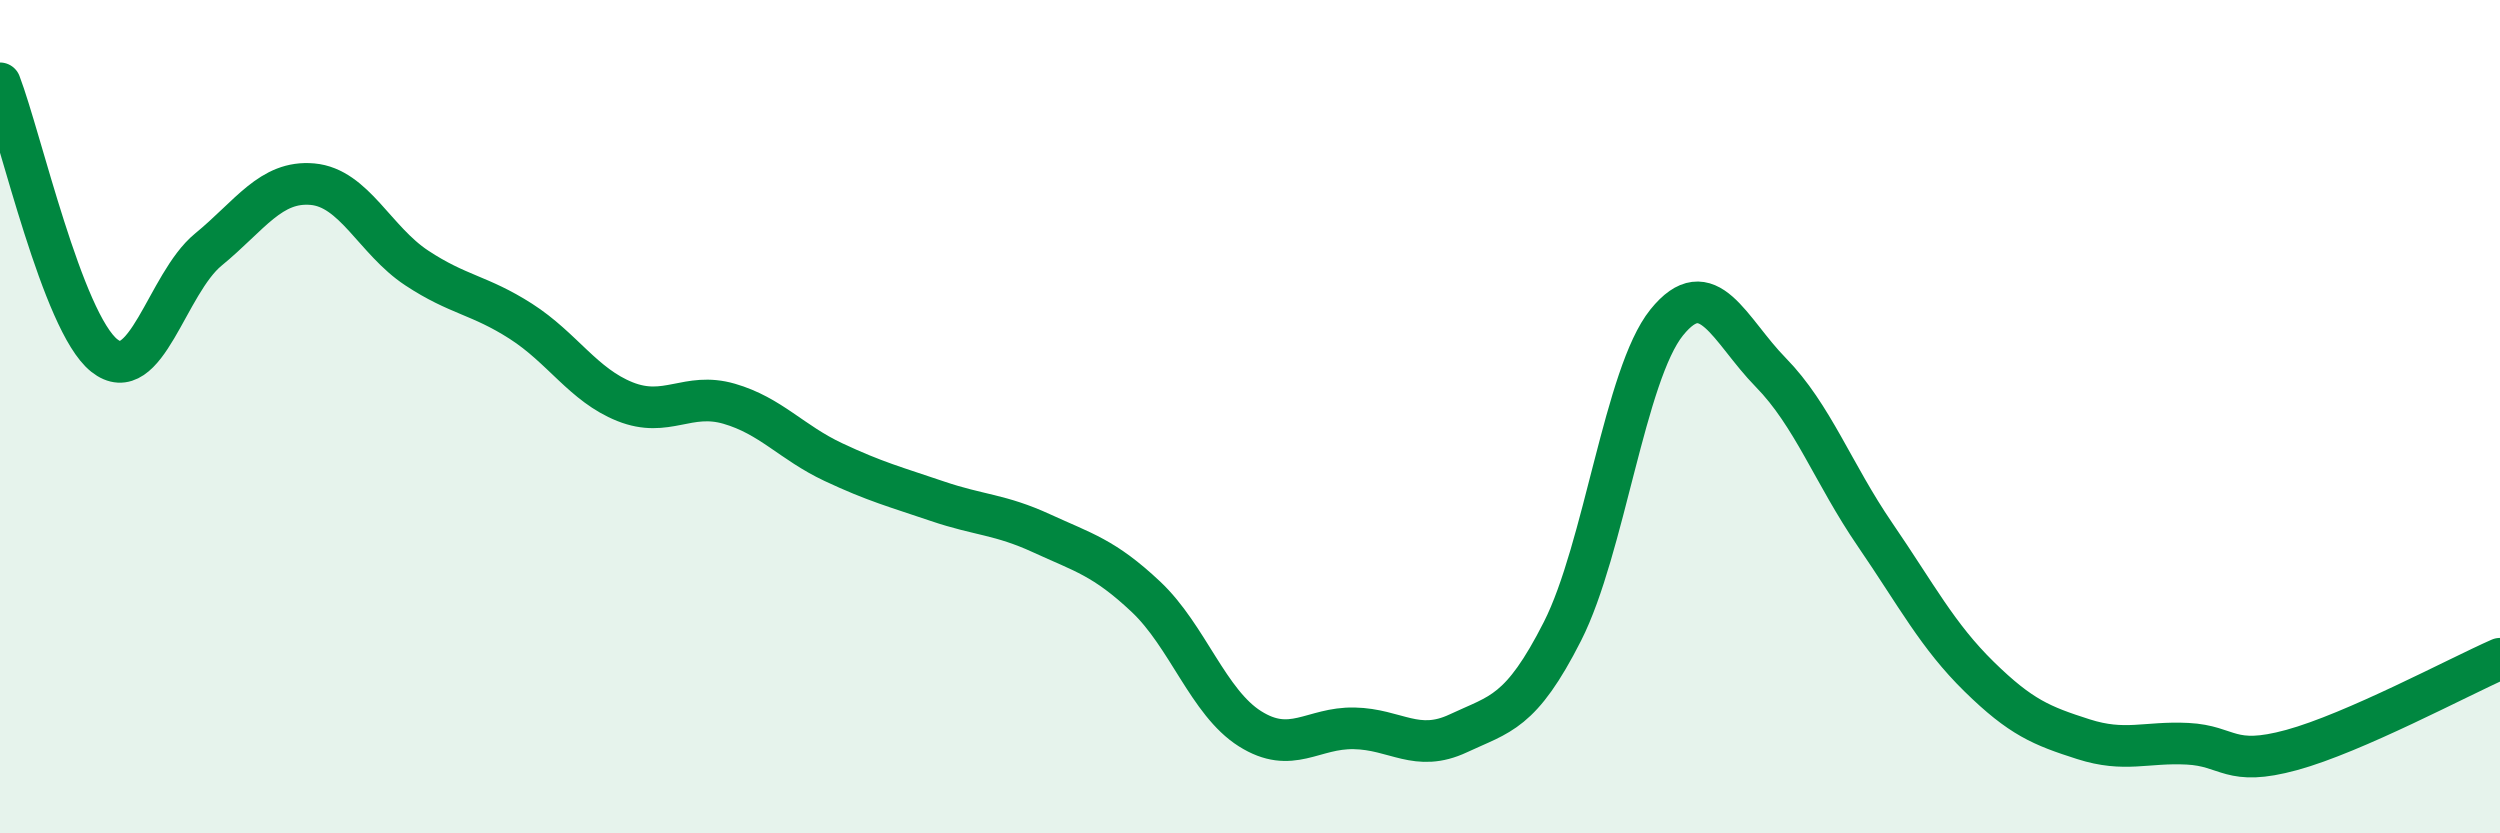 
    <svg width="60" height="20" viewBox="0 0 60 20" xmlns="http://www.w3.org/2000/svg">
      <path
        d="M 0,2 C 0.5,3.31 1.5,7.73 2.5,8.53 C 3.5,9.33 4,6.81 5,5.99 C 6,5.17 6.5,4.33 7.5,4.42 C 8.5,4.51 9,5.77 10,6.43 C 11,7.09 11.5,7.07 12.5,7.71 C 13.5,8.35 14,9.24 15,9.64 C 16,10.04 16.5,9.4 17.5,9.69 C 18.5,9.98 19,10.62 20,11.09 C 21,11.56 21.5,11.69 22.5,12.03 C 23.5,12.37 24,12.34 25,12.8 C 26,13.26 26.5,13.38 27.5,14.32 C 28.5,15.26 29,16.86 30,17.49 C 31,18.12 31.5,17.46 32.5,17.48 C 33.5,17.5 34,18.07 35,17.6 C 36,17.13 36.5,17.12 37.5,15.15 C 38.5,13.18 39,8.98 40,7.74 C 41,6.5 41.5,7.92 42.5,8.94 C 43.5,9.96 44,11.37 45,12.83 C 46,14.29 46.5,15.26 47.5,16.24 C 48.5,17.22 49,17.42 50,17.74 C 51,18.06 51.5,17.8 52.5,17.85 C 53.5,17.9 53.5,18.41 55,18 C 56.5,17.59 59,16.25 60,15.81L60 20L0 20Z"
        fill="#008740"
        opacity="0.1"
        stroke-linecap="round"
        stroke-linejoin="round"
      />
      <path
        d="M 0,2 C 0.5,3.31 1.5,7.73 2.5,8.53 C 3.5,9.33 4,6.81 5,5.99 C 6,5.17 6.5,4.33 7.5,4.42 C 8.5,4.51 9,5.77 10,6.43 C 11,7.09 11.5,7.07 12.5,7.71 C 13.5,8.35 14,9.24 15,9.64 C 16,10.04 16.5,9.4 17.5,9.69 C 18.5,9.98 19,10.62 20,11.09 C 21,11.56 21.5,11.69 22.5,12.03 C 23.5,12.37 24,12.34 25,12.8 C 26,13.26 26.5,13.38 27.5,14.32 C 28.5,15.26 29,16.86 30,17.49 C 31,18.12 31.5,17.46 32.5,17.48 C 33.5,17.5 34,18.07 35,17.6 C 36,17.13 36.5,17.12 37.5,15.15 C 38.5,13.18 39,8.98 40,7.74 C 41,6.5 41.5,7.92 42.5,8.94 C 43.5,9.96 44,11.37 45,12.83 C 46,14.29 46.5,15.26 47.5,16.24 C 48.5,17.22 49,17.42 50,17.74 C 51,18.06 51.5,17.8 52.5,17.85 C 53.5,17.9 53.5,18.41 55,18 C 56.5,17.59 59,16.25 60,15.81"
        stroke="#008740"
        stroke-width="1"
        fill="none"
        stroke-linecap="round"
        stroke-linejoin="round"
      />
    </svg>
  